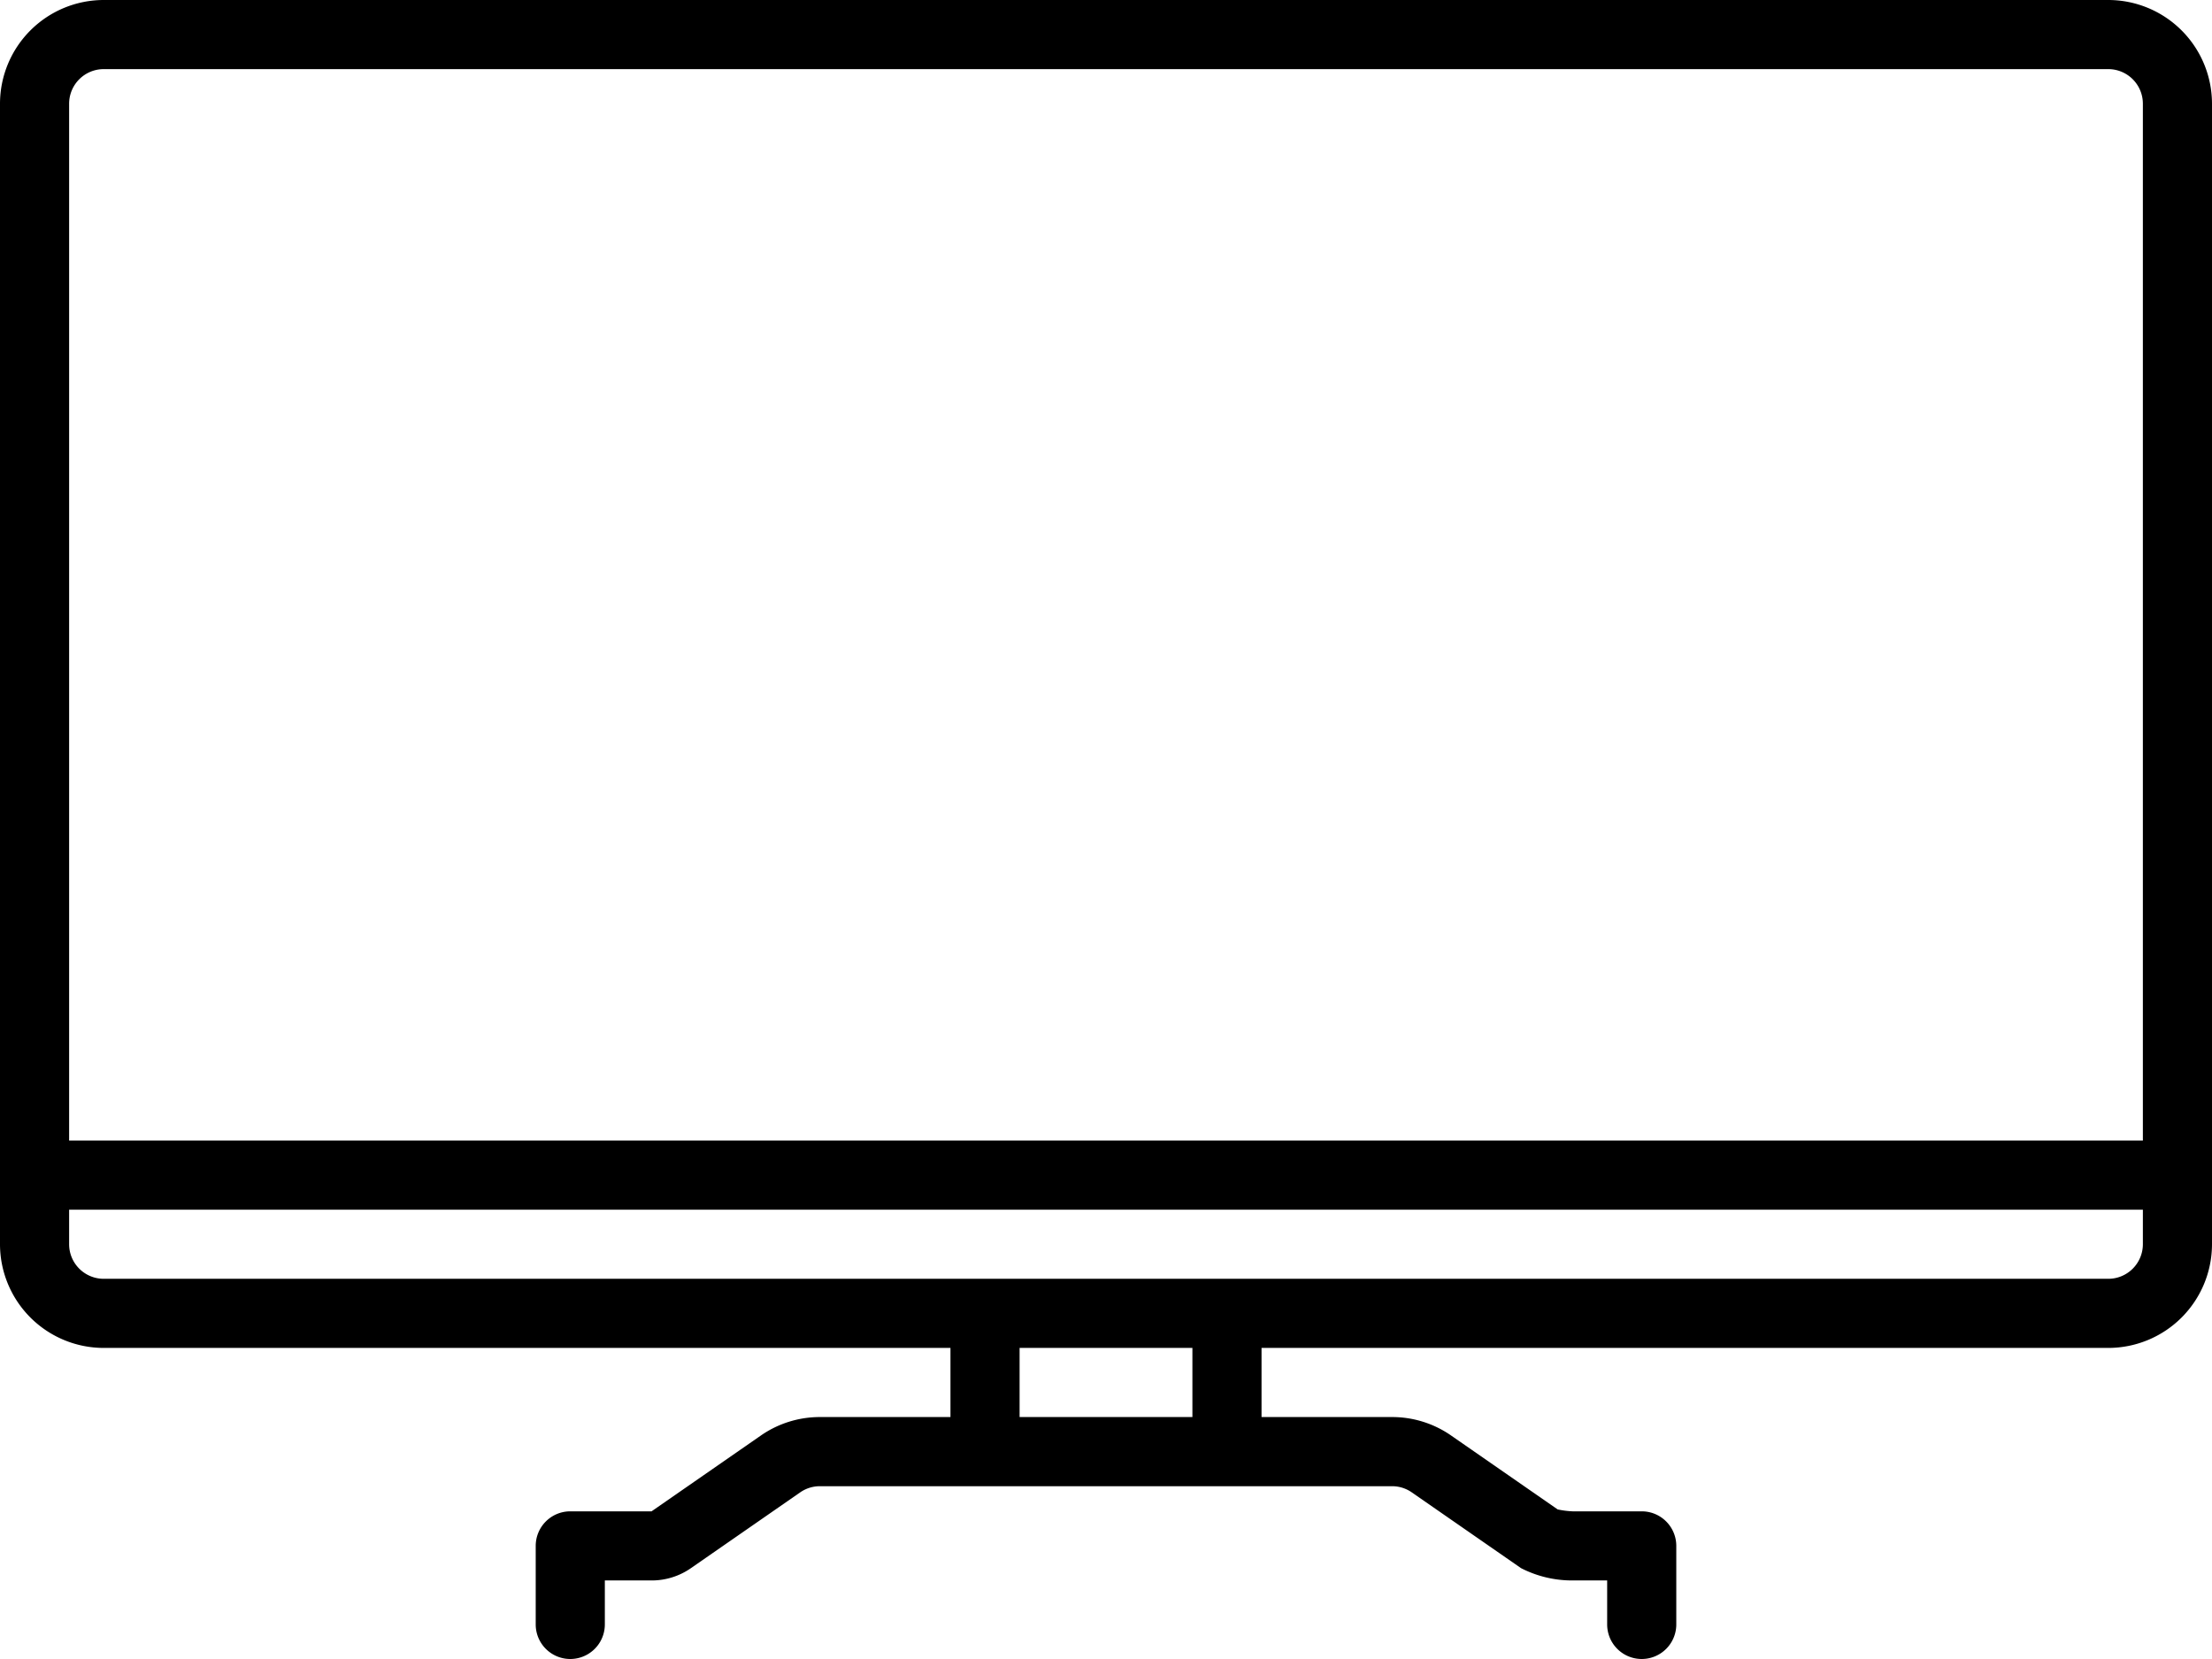 <?xml version="1.0" encoding="UTF-8"?>
<svg xmlns="http://www.w3.org/2000/svg" width="74.047" height="55.535" viewBox="0 0 74.047 55.535">
  <path id="Path_159435" data-name="Path 159435" d="M70.576,16H3.471A3.475,3.475,0,0,0,0,19.471v38.18a3.475,3.475,0,0,0,3.471,3.471H31.817v2.314H27.447a3.454,3.454,0,0,0-1.978.619l-3.658,2.537H19.09a1.157,1.157,0,0,0-1.157,1.157v2.629a1.157,1.157,0,0,0,2.314,0V68.906h1.564a2.3,2.3,0,0,0,1.318-.412l3.658-2.537a1.15,1.15,0,0,1,.659-.206H46.6a1.151,1.151,0,0,1,.659.206l3.658,2.537a3.747,3.747,0,0,0,1.725.412H53.8v1.472a1.157,1.157,0,0,0,2.314,0V67.749a1.157,1.157,0,0,0-1.157-1.157H52.643a2.975,2.975,0,0,1-.5-.064l-3.567-2.474a3.455,3.455,0,0,0-1.978-.618H42.23V61.122H70.576a3.475,3.475,0,0,0,3.471-3.471V19.471A3.475,3.475,0,0,0,70.576,16Zm-67.1,2.314h67.1a1.158,1.158,0,0,1,1.157,1.157V54.18H2.314V19.471a1.158,1.158,0,0,1,1.157-1.157ZM39.916,63.436H34.131V61.122h5.785Zm30.66-4.628H3.471a1.158,1.158,0,0,1-1.157-1.157V56.494H71.733v1.157A1.158,1.158,0,0,1,70.576,58.808Z" transform="translate(0 -16)"></path>
</svg>
